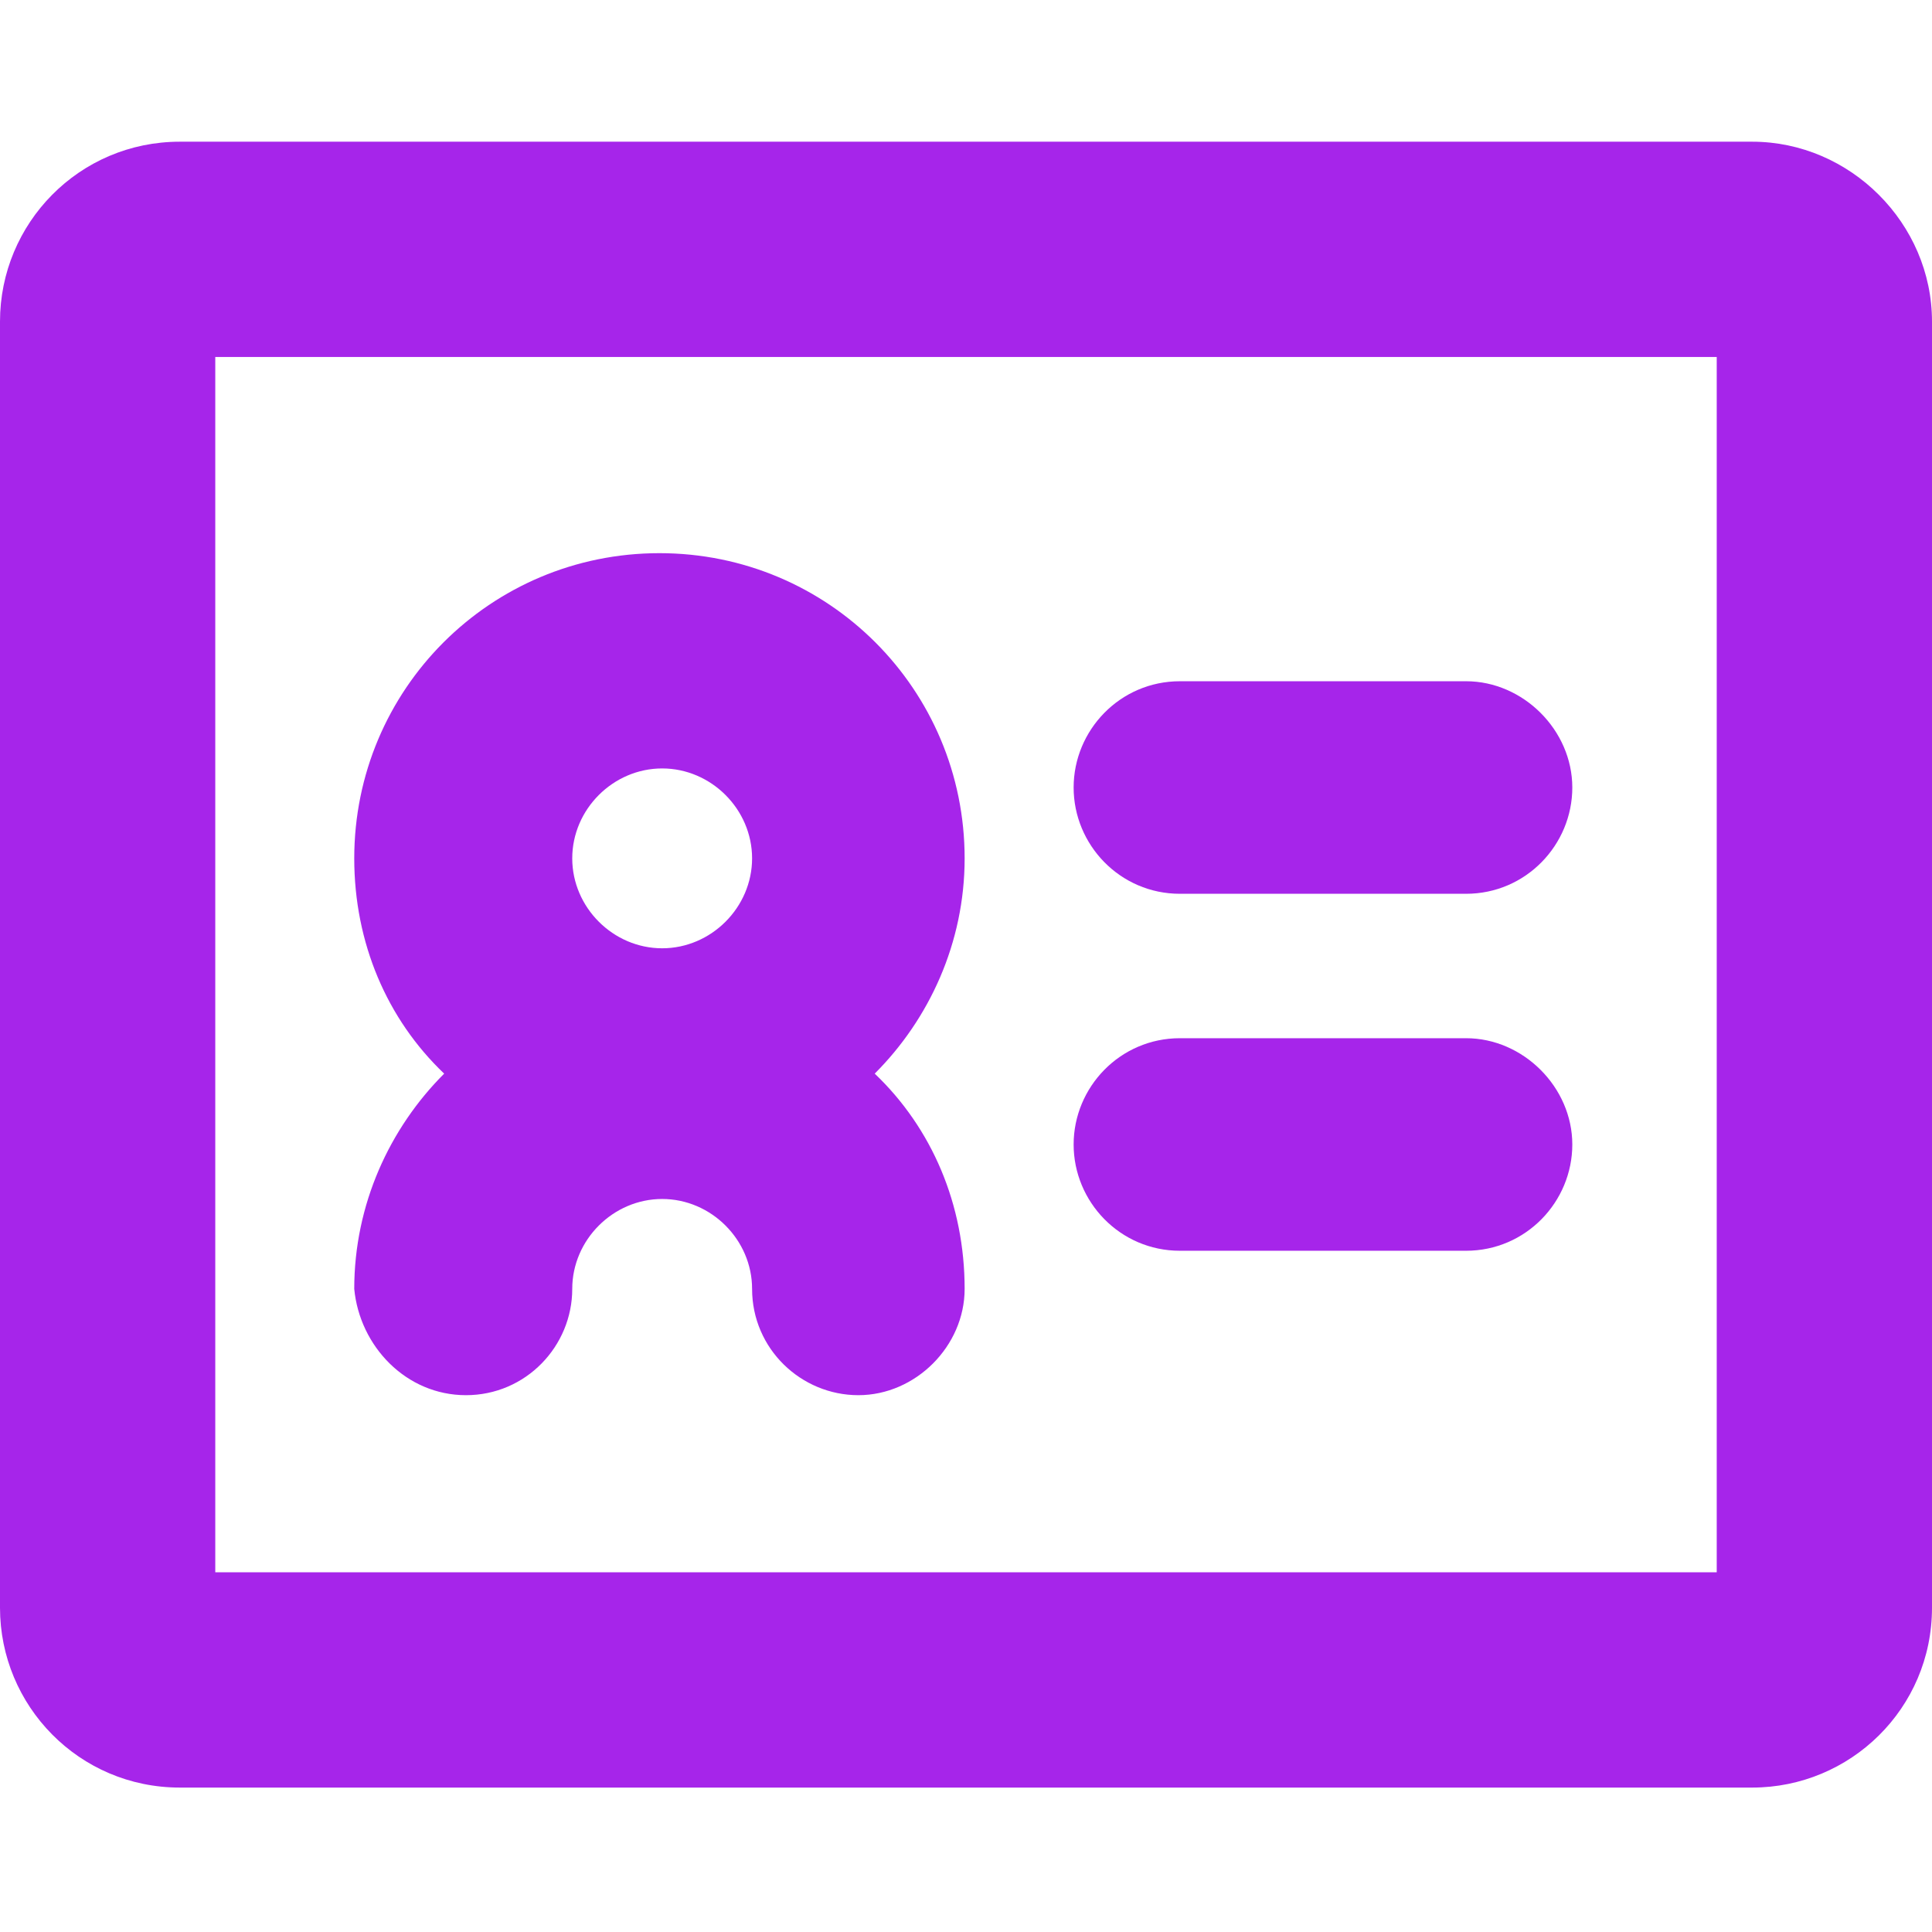 <?xml version="1.0" encoding="utf-8"?>
<!-- Generator: Adobe Illustrator 25.2.3, SVG Export Plug-In . SVG Version: 6.00 Build 0)  -->
<svg version="1.1" id="Layer_1" xmlns="http://www.w3.org/2000/svg" xmlns:xlink="http://www.w3.org/1999/xlink" x="0px" y="0px"
	 viewBox="0 0 70.9 70.9" style="enable-background:new 0 0 70.9 70.9;" xml:space="preserve">
<style type="text/css">
	.st0{fill:#A625EA;}
</style>
<g>
	<path class="st0" d="M43.3,32.8h10.5c2.2,0,3.9-1.8,3.9-3.9s-1.8-3.9-3.9-3.9H43.3c-2.2,0-3.9,1.8-3.9,3.9S41.1,32.8,43.3,32.8z"/>
	<path class="st0" d="M43.3,45.9h10.5c2.2,0,3.9-1.8,3.9-3.9s-1.8-3.9-3.9-3.9H43.3c-2.2,0-3.9,1.8-3.9,3.9S41.1,45.9,43.3,45.9z"/>
	<path class="st0" d="M17.1,51.2c2.2,0,3.9-1.8,3.9-3.9c0-1.8,1.5-3.3,3.3-3.3c1.8,0,3.3,1.5,3.3,3.3c0,2.2,1.8,3.9,3.9,3.9
		s3.9-1.8,3.9-3.9c0-3.1-1.2-5.9-3.3-7.9c2-2,3.3-4.8,3.3-7.9c0-6.2-5-11.2-11.2-11.2s-11.2,5-11.2,11.2c0,3.1,1.2,5.9,3.3,7.9
		c-2,2-3.3,4.8-3.3,7.9C13.2,49.4,14.9,51.2,17.1,51.2z M24.3,28.2c1.8,0,3.3,1.5,3.3,3.3s-1.5,3.3-3.3,3.3c-1.8,0-3.3-1.5-3.3-3.3
		S22.5,28.2,24.3,28.2z"/>
	<path class="st0" d="M64.3,5.2H6.6C2.9,5.2,0,8.2,0,11.8v47.2c0,3.6,2.9,6.6,6.6,6.6h57.7c3.6,0,6.6-2.9,6.6-6.6V11.8
		C70.9,8.2,67.9,5.2,64.3,5.2z M63,57.7H7.9V13.1H63V57.7z"/>
</g>
</svg>
